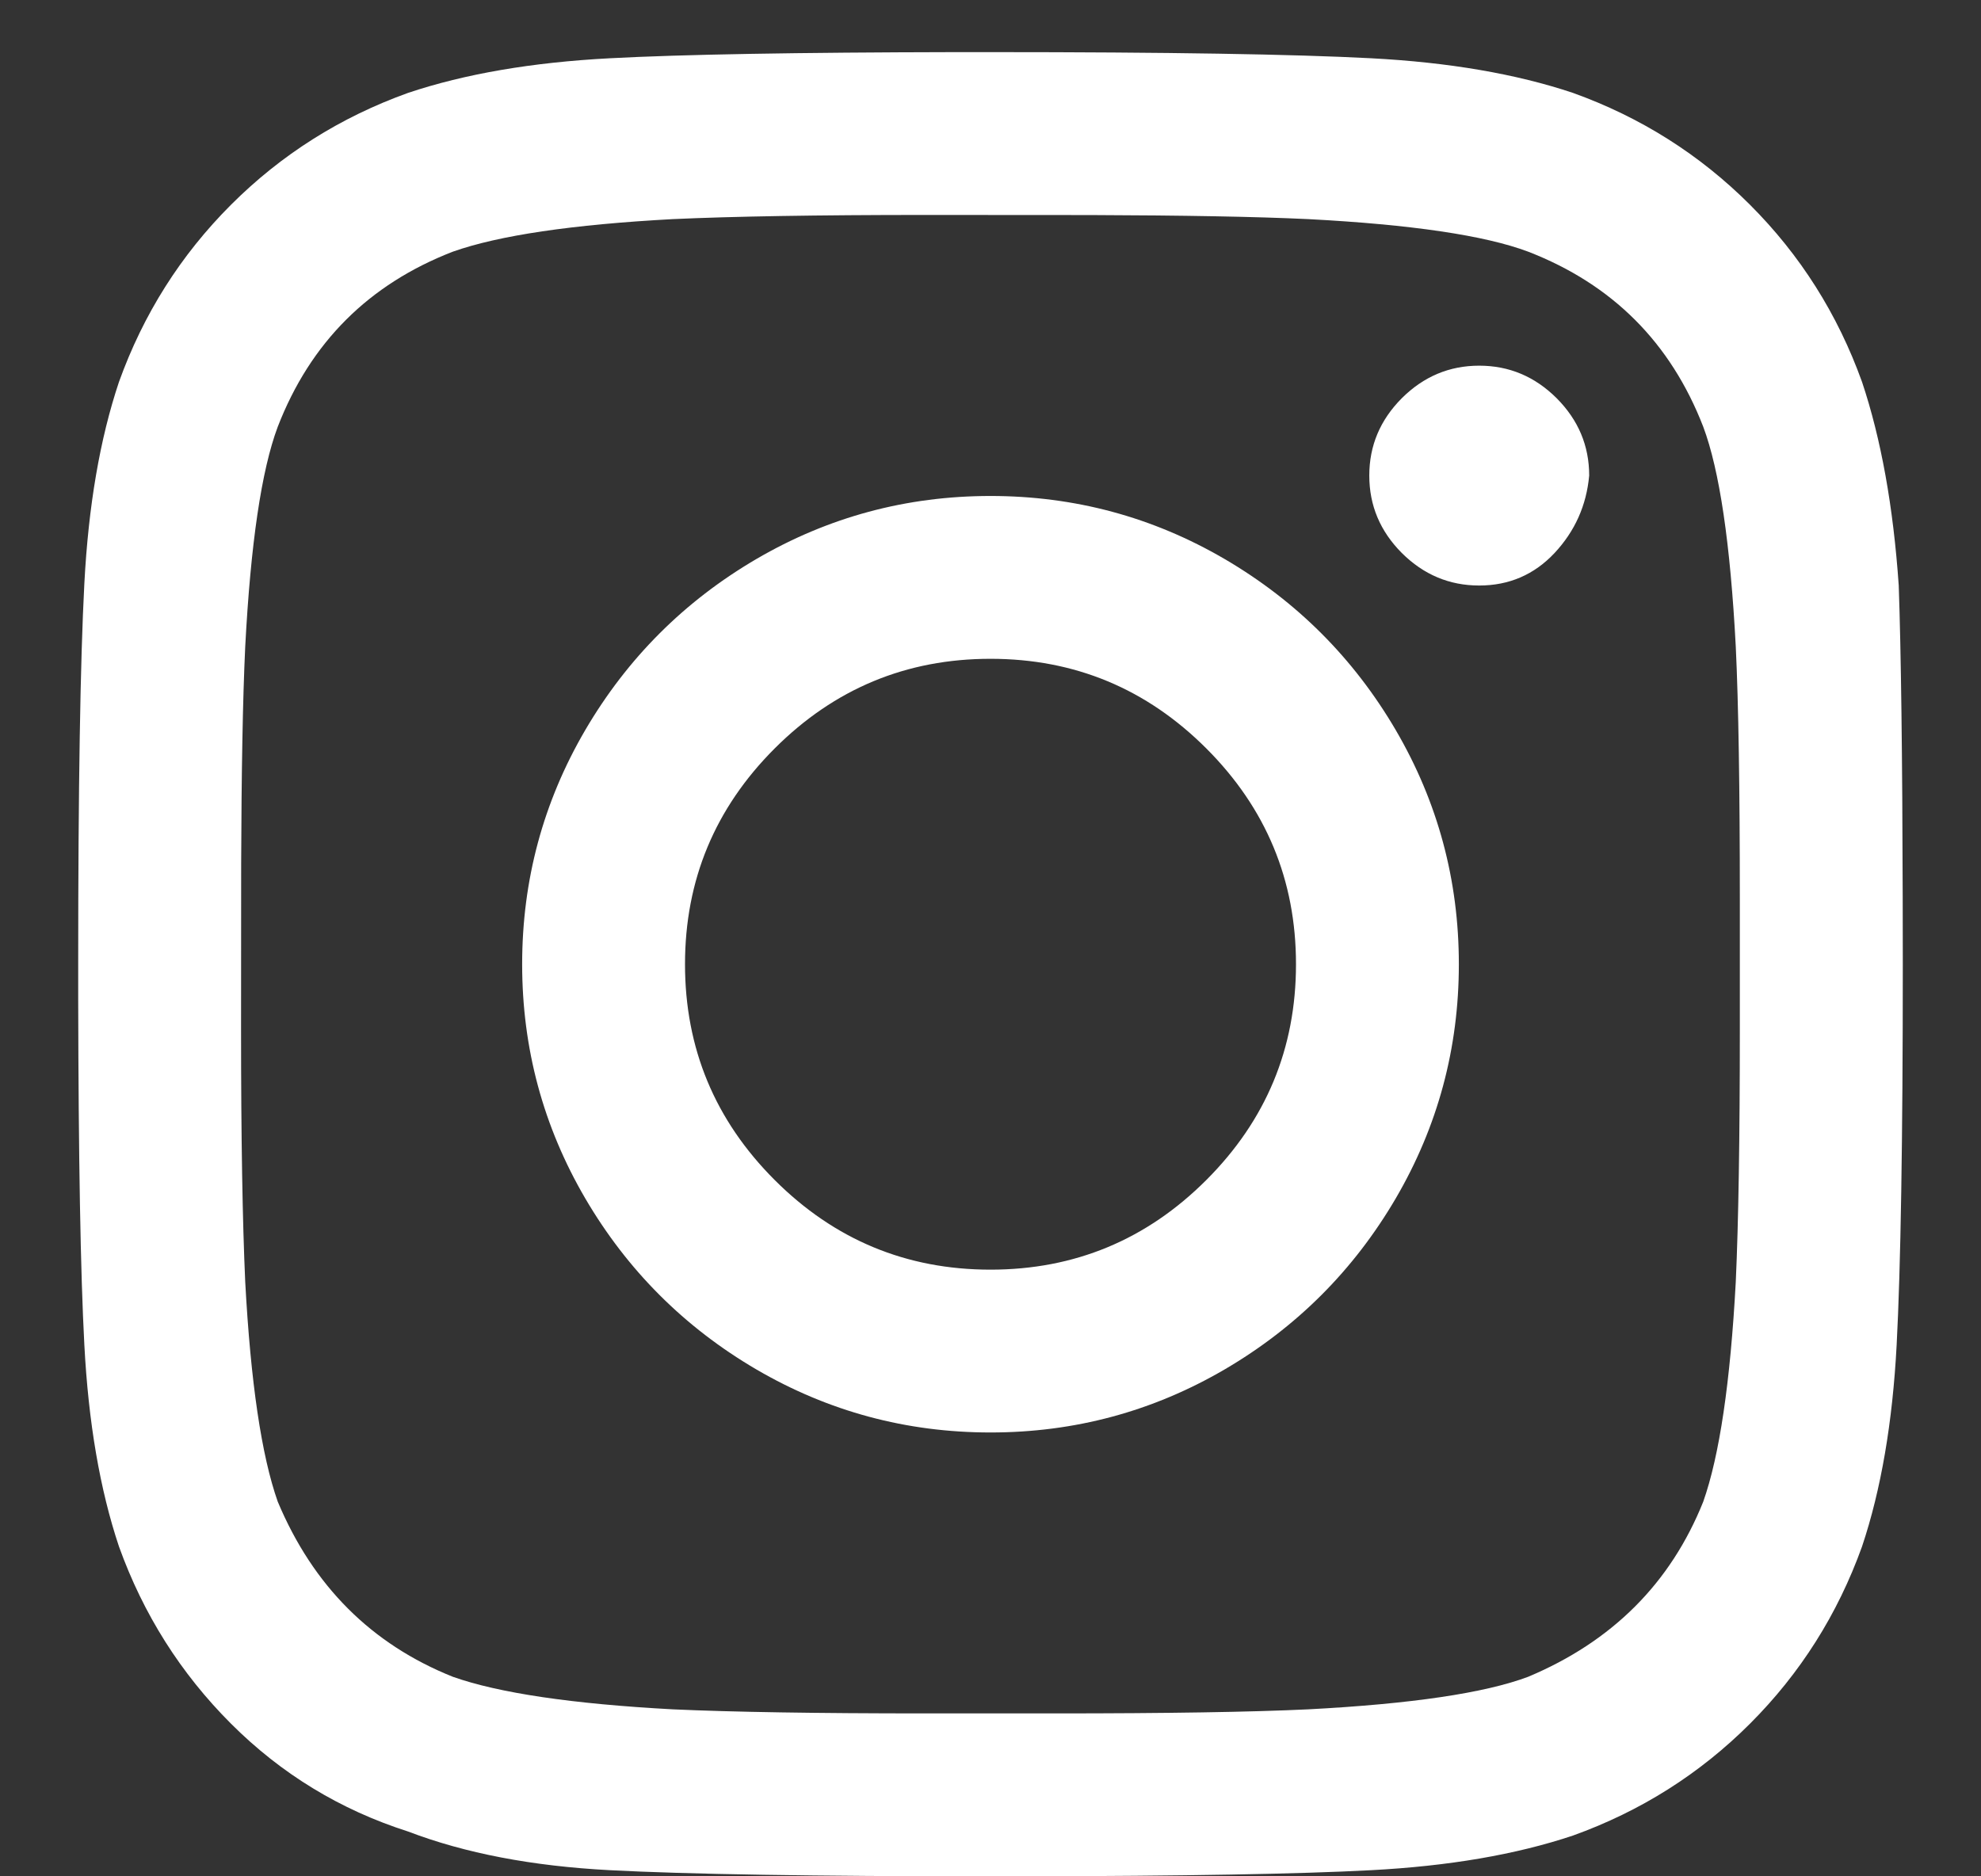 <?xml version="1.0" encoding="UTF-8"?><svg version="1.1" width="19px" height="18px" viewBox="0 0 19.0 18.0" xmlns="http://www.w3.org/2000/svg" xmlns:xlink="http://www.w3.org/1999/xlink"><rect x="0" y="0" width="19.0" height="18.0" fill="#333333" stroke="none"/><defs><clipPath id="i0"><path d="M1920,0 L1920,6281 L0,6281 L0,0 L1920,0 Z"></path></clipPath><clipPath id="i1"><path d="M12.402,0.059 C13.144,0.098 13.789,0.208 14.336,0.391 C14.987,0.625 15.553,0.983 16.035,1.465 C16.517,1.947 16.875,2.513 17.109,3.164 C17.292,3.711 17.409,4.362 17.461,5.117 C17.483,5.749 17.496,6.743 17.499,8.099 L17.5,8.75 C17.5,10.443 17.48,11.66 17.441,12.402 C17.402,13.144 17.292,13.789 17.109,14.336 C16.875,14.987 16.517,15.553 16.035,16.035 C15.553,16.517 14.987,16.875 14.336,17.109 C13.789,17.292 13.144,17.402 12.402,17.441 C11.71,17.478 10.603,17.497 9.082,17.5 L8.75,17.5 C7.057,17.5 5.84,17.48 5.098,17.441 C4.355,17.402 3.711,17.279 3.164,17.07 C2.513,16.862 1.947,16.517 1.465,16.035 C0.983,15.553 0.625,14.987 0.391,14.336 C0.208,13.789 0.098,13.144 0.059,12.402 C0.022,11.71 0.003,10.603 0,9.082 L0,8.75 C0,7.057 0.02,5.84 0.059,5.098 C0.098,4.355 0.208,3.711 0.391,3.164 C0.625,2.513 0.983,1.947 1.465,1.465 C1.947,0.983 2.513,0.625 3.164,0.391 C3.711,0.208 4.355,0.098 5.098,0.059 C5.79,0.022 6.897,0.003 8.418,0 L8.75,0 C10.443,0 11.66,0.02 12.402,0.059 Z M9.714,1.563 L8.125,1.562 C7.083,1.562 6.276,1.576 5.703,1.602 C4.74,1.654 4.036,1.758 3.594,1.914 C2.786,2.227 2.227,2.786 1.914,3.594 C1.758,4.01 1.654,4.714 1.602,5.703 C1.578,6.212 1.566,6.907 1.563,7.786 L1.562,9.375 C1.562,10.417 1.576,11.224 1.602,11.797 C1.654,12.76 1.758,13.464 1.914,13.906 C2.253,14.714 2.812,15.273 3.594,15.586 C4.036,15.742 4.74,15.846 5.703,15.898 C6.276,15.924 7.083,15.937 8.125,15.937 L9.375,15.937 C10.443,15.937 11.25,15.924 11.797,15.898 C12.786,15.846 13.49,15.742 13.906,15.586 C14.714,15.247 15.273,14.687 15.586,13.906 C15.742,13.464 15.846,12.76 15.898,11.797 C15.924,11.224 15.937,10.417 15.937,9.375 L15.937,8.125 C15.937,7.057 15.924,6.25 15.898,5.703 C15.846,4.714 15.742,4.01 15.586,3.594 C15.273,2.786 14.714,2.227 13.906,1.914 C13.49,1.758 12.786,1.654 11.797,1.602 C11.288,1.578 10.593,1.566 9.714,1.563 Z M8.75,4.258 C9.557,4.258 10.306,4.46 10.996,4.863 C11.686,5.267 12.233,5.814 12.637,6.504 C13.04,7.194 13.242,7.943 13.242,8.75 C13.242,9.557 13.04,10.306 12.637,10.996 C12.233,11.686 11.686,12.233 10.996,12.637 C10.306,13.04 9.557,13.242 8.75,13.242 C7.943,13.242 7.194,13.04 6.504,12.637 C5.814,12.233 5.267,11.686 4.863,10.996 C4.46,10.306 4.258,9.557 4.258,8.75 C4.258,7.943 4.46,7.194 4.863,6.504 C5.267,5.814 5.814,5.267 6.504,4.863 C7.194,4.46 7.943,4.258 8.75,4.258 Z M8.75,5.82 C7.943,5.82 7.253,6.107 6.68,6.68 C6.107,7.253 5.82,7.943 5.82,8.75 C5.82,9.557 6.107,10.247 6.68,10.82 C7.253,11.393 7.943,11.68 8.75,11.68 C9.557,11.68 10.247,11.393 10.82,10.82 C11.393,10.247 11.68,9.557 11.68,8.75 C11.68,7.943 11.393,7.253 10.82,6.68 C10.247,6.107 9.557,5.82 8.75,5.82 Z M13.437,3.008 C13.724,3.008 13.971,3.112 14.18,3.32 C14.388,3.529 14.492,3.776 14.492,4.062 C14.466,4.349 14.355,4.596 14.16,4.805 C13.965,5.013 13.724,5.117 13.437,5.117 C13.151,5.117 12.904,5.013 12.695,4.805 C12.487,4.596 12.383,4.349 12.383,4.062 C12.383,3.776 12.487,3.529 12.695,3.32 C12.904,3.112 13.151,3.008 13.437,3.008 Z"></path></clipPath></defs><g transform="translate(-1870.0 -157.0)"><g clip-path="url(#i0)"><g transform="translate(1870.75 157.5)"><g clip-path="url(#i1)"><polygon points="0,0 17.5,0 17.5,17.5 0,17.5 0,0" stroke="none" fill="#FFFFFF"></polygon></g></g></g></g></svg>